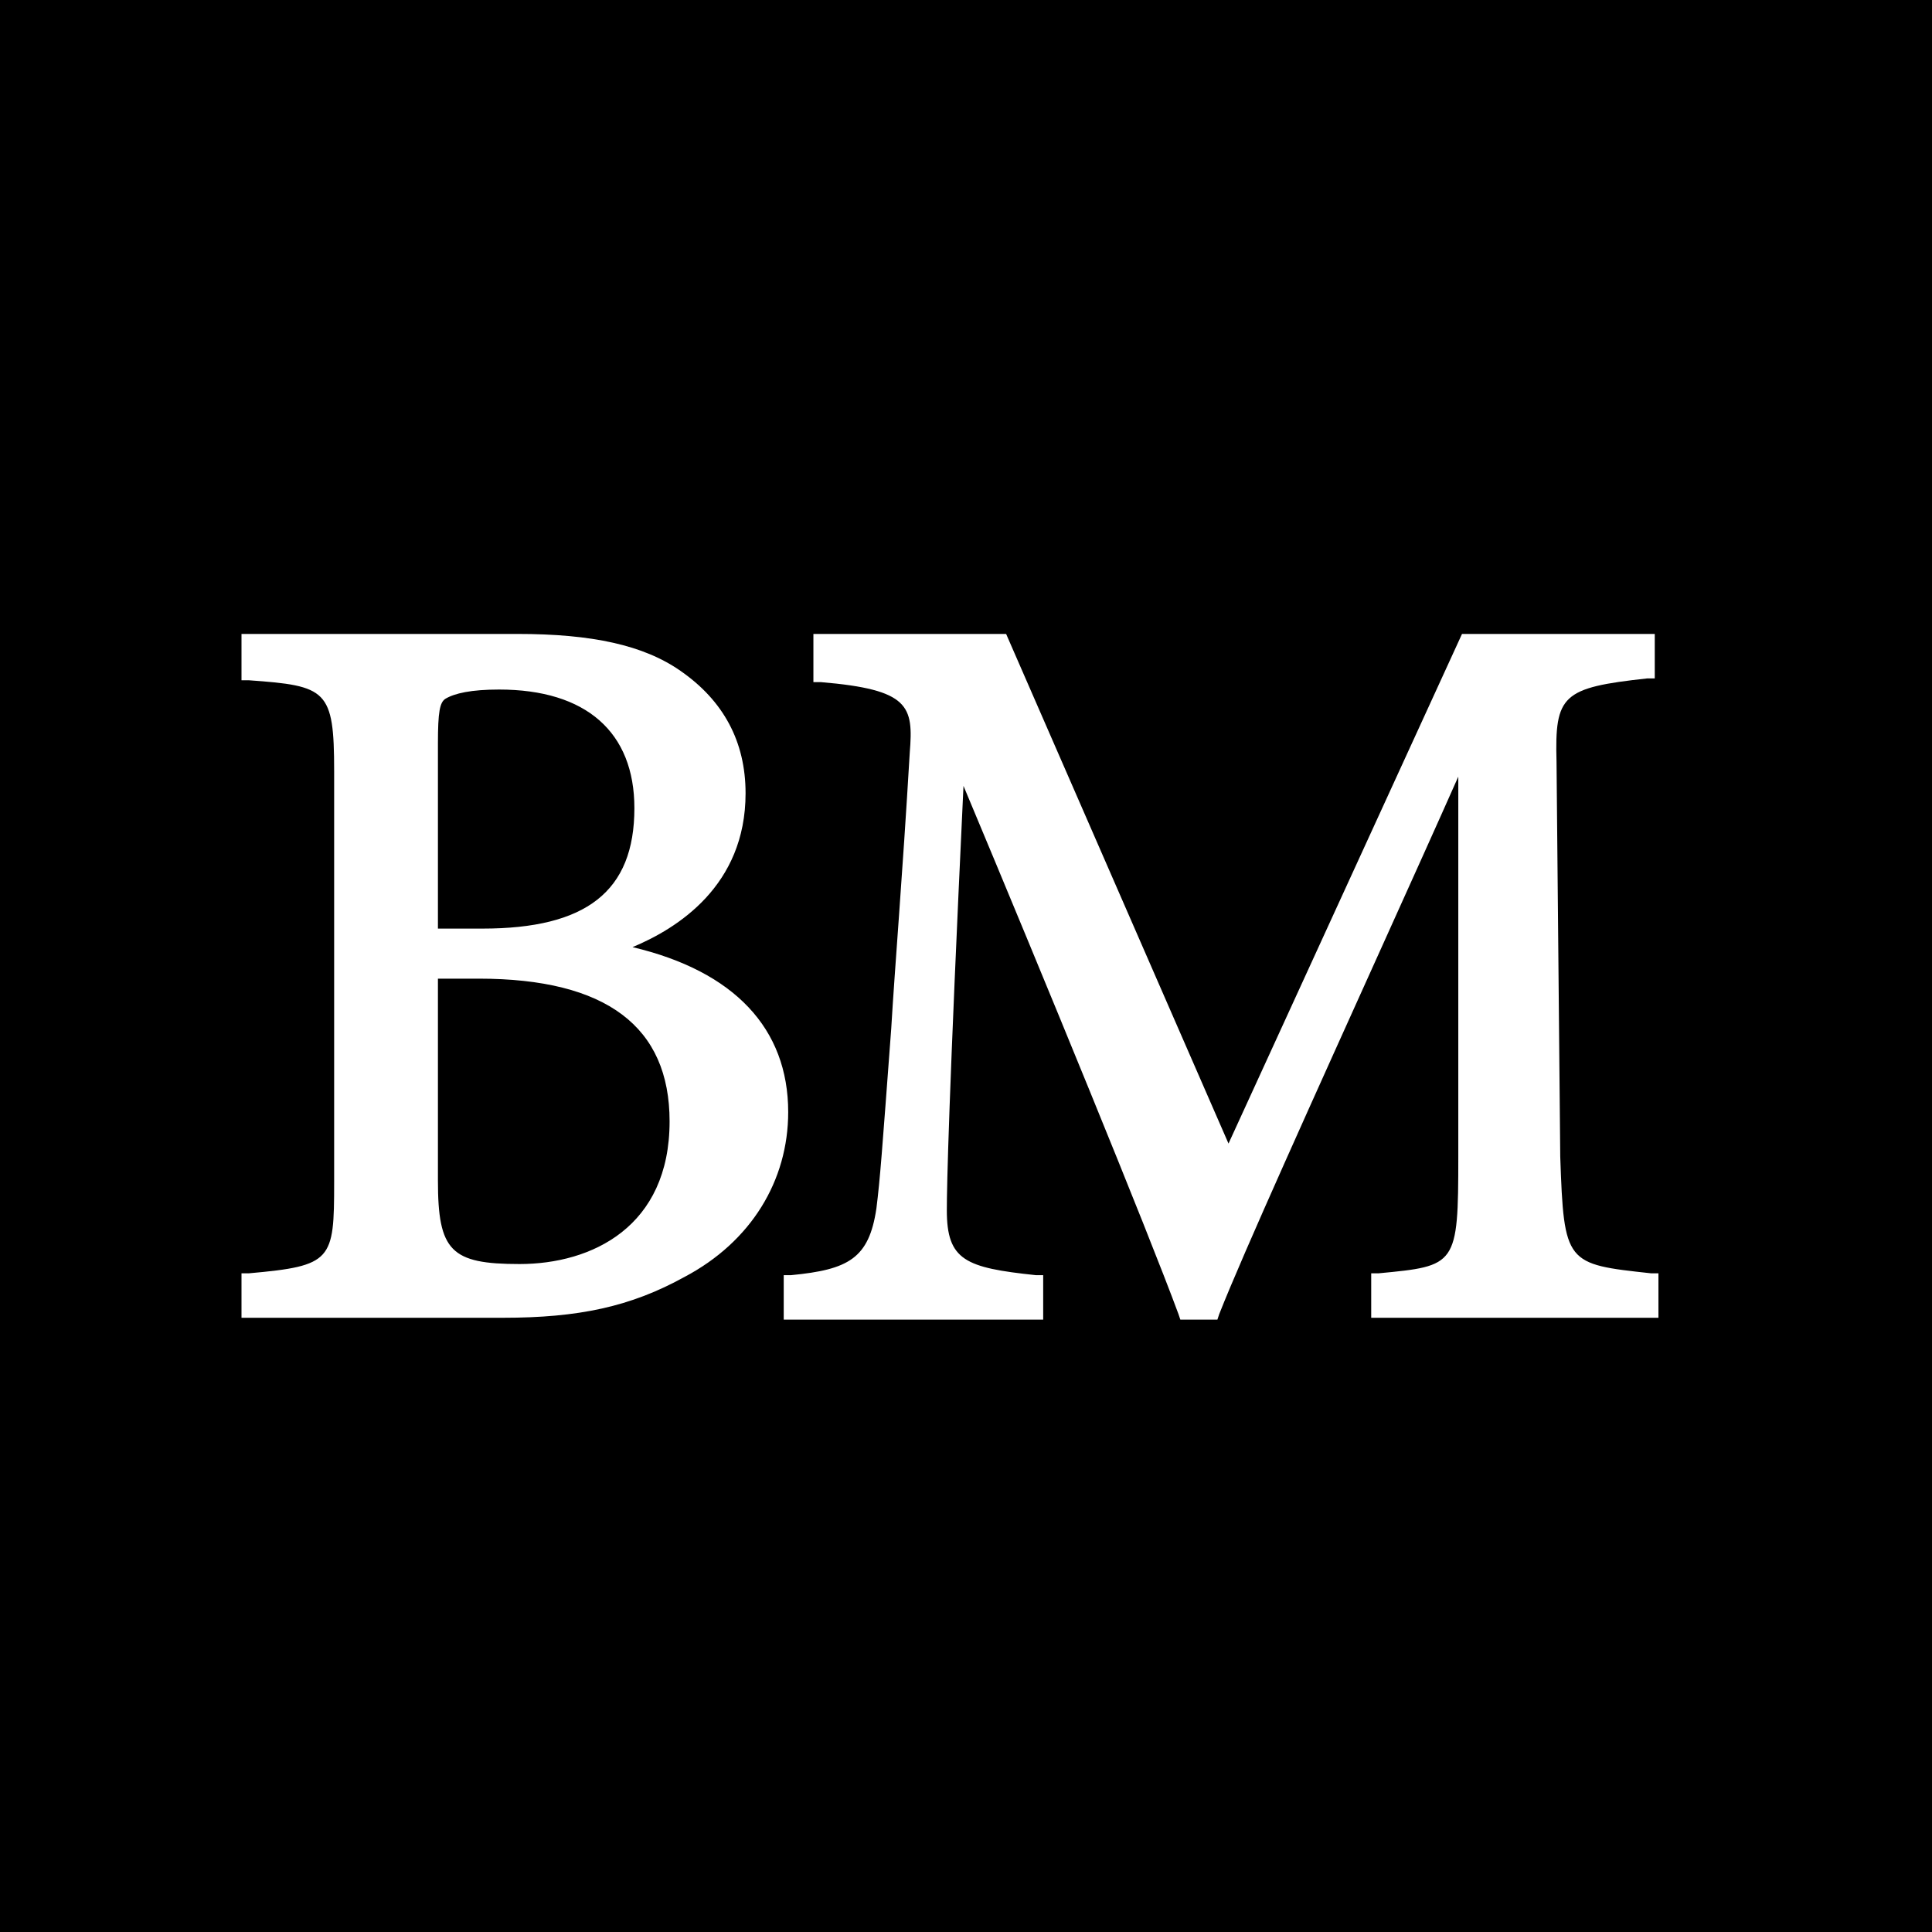 <?xml version="1.0" encoding="UTF-8"?> <svg xmlns="http://www.w3.org/2000/svg" width="64" height="64" viewBox="0 0 64 64" fill="none"><rect width="64" height="64" fill="black"></rect><path d="M19.91 31.437C23.163 31.989 25.803 33.524 25.803 36.839C25.803 39.172 24.514 41.014 22.488 42.057C20.708 43.04 18.989 43.408 16.595 43.408H8.246V42.426C11.131 42.18 11.315 41.873 11.315 39.172V25.543C11.315 22.72 11.008 22.474 8.246 22.228V21.246H17.147C19.726 21.246 21.322 21.676 22.365 22.413C23.532 23.211 24.391 24.5 24.391 26.219C24.453 29.472 21.813 30.946 19.91 31.437ZM15.981 31.007C19.726 31.007 21.26 29.534 21.26 26.71C21.26 24.316 19.787 22.474 16.533 22.474C15.551 22.474 14.998 22.597 14.63 22.842C14.385 23.026 14.262 23.395 14.262 24.5V31.007H15.981ZM14.262 39.111C14.262 41.566 14.814 42.18 17.27 42.18C19.91 42.18 22.488 40.768 22.488 37.208C22.488 33.708 20.032 32.235 15.919 32.235H14.262V39.111Z" fill="white"></path><path d="M16.656 43.653H8V42.18H8.246C11.008 41.934 11.069 41.75 11.069 39.172V25.543C11.069 22.842 10.824 22.719 8.246 22.535H8V21H17.147C19.603 21 21.322 21.368 22.549 22.228C23.961 23.21 24.698 24.561 24.698 26.279C24.698 29.349 22.427 30.761 20.953 31.375C24.33 32.173 26.11 34.076 26.11 36.839C26.11 39.11 24.882 41.136 22.672 42.302C20.892 43.285 19.173 43.653 16.656 43.653ZM8.553 43.1H16.656C19.112 43.1 20.769 42.732 22.427 41.811C24.453 40.706 25.619 38.926 25.619 36.839C25.619 33.401 22.549 32.112 19.91 31.682L18.62 31.498L19.848 31.191C20.831 30.945 24.146 29.84 24.146 26.341C24.146 24.868 23.47 23.578 22.242 22.78C21.076 21.982 19.48 21.614 17.147 21.614H8.553V22.044C11.254 22.289 11.622 22.78 11.622 25.604V39.233C11.622 41.934 11.438 42.425 8.553 42.732V43.1ZM17.27 42.425C14.691 42.425 14.016 41.688 14.016 39.11V31.927H15.919C20.462 31.927 22.795 33.708 22.795 37.146C22.734 41.075 19.787 42.425 17.27 42.425ZM14.507 32.48V39.11C14.507 41.443 14.937 41.873 17.209 41.873C19.603 41.873 22.181 40.645 22.181 37.146C22.181 34.015 20.094 32.419 15.858 32.419H14.507V32.48ZM15.981 31.252H13.955V24.499C13.955 23.333 14.078 22.903 14.446 22.596C14.814 22.351 15.49 22.228 16.533 22.228C19.664 22.228 21.506 23.885 21.506 26.709C21.506 29.779 19.726 31.252 15.981 31.252ZM14.507 30.761H15.981C19.419 30.761 21.015 29.533 21.015 26.771C21.015 24.254 19.419 22.842 16.533 22.842C15.612 22.842 15.06 22.965 14.753 23.149C14.569 23.271 14.507 23.578 14.507 24.622V30.761Z" fill="white"></path><path d="M45.668 43.408V42.426C48.431 42.18 48.553 41.934 48.553 38.312L48.615 24.438C45.852 30.639 41.309 40.4 40.143 43.408H39.284C38.117 40.338 34.311 30.946 31.671 24.807C31.119 36.716 31.057 39.418 31.057 40.032C31.119 41.934 31.917 42.18 34.25 42.426V43.408H26.207V42.426C28.172 42.242 28.97 41.812 29.277 39.97C29.461 38.497 29.523 37.269 30.382 24.868C30.505 23.088 30.198 22.535 27.19 22.228V21.246H33.083L40.573 38.497L48.615 21.246H54.57V22.228C51.623 22.597 51.255 22.904 51.316 25.236L51.439 38.312C51.562 41.934 51.684 42.119 54.693 42.426V43.408H45.668Z" fill="white"></path><path d="M55 43.653H45.423V42.18H45.669C48.247 41.934 48.308 41.934 48.308 38.312V25.727C47.572 27.385 46.712 29.288 45.853 31.191C43.581 36.225 41.187 41.504 40.389 43.53L40.328 43.714H39.1L39.038 43.53C37.995 40.706 34.618 32.48 31.917 26.034C31.426 36.409 31.365 39.294 31.365 40.092C31.365 41.75 31.979 41.995 34.311 42.241H34.557V43.714H25.962V42.241H26.208C28.111 42.057 28.786 41.688 29.032 40.031C29.155 39.049 29.216 38.189 29.523 34.076C29.646 31.989 29.891 29.104 30.137 24.929C30.26 23.394 30.137 22.842 27.19 22.596H26.945V21H33.329L40.696 37.882L48.431 21H54.816V22.473H54.57C51.746 22.78 51.501 23.026 51.562 25.236L51.685 38.312C51.808 41.873 51.869 41.873 54.693 42.18H54.938V43.653H55ZM45.914 43.1H54.447V42.671C51.562 42.364 51.378 41.995 51.194 38.312L51.071 25.236C51.01 22.657 51.562 22.289 54.325 21.982V21.552H48.8L40.573 39.172L32.9 21.552H27.436V21.982C30.137 22.228 30.812 22.842 30.628 24.868C30.321 29.042 30.137 31.927 30.014 34.015C29.707 38.128 29.646 38.987 29.523 39.969C29.216 41.934 28.295 42.425 26.453 42.609V43.039H34.005V42.609C31.794 42.364 30.812 41.995 30.812 39.969C30.812 38.987 30.874 35.672 31.426 24.745L31.488 23.578L31.917 24.683C34.618 31.129 38.24 39.969 39.468 43.1H39.959C40.819 40.952 43.152 35.856 45.362 30.884C46.405 28.551 47.449 26.279 48.37 24.315L48.861 23.149L48.8 38.312C48.861 41.873 48.738 42.364 45.914 42.671V43.1Z" fill="white"></path></svg> 